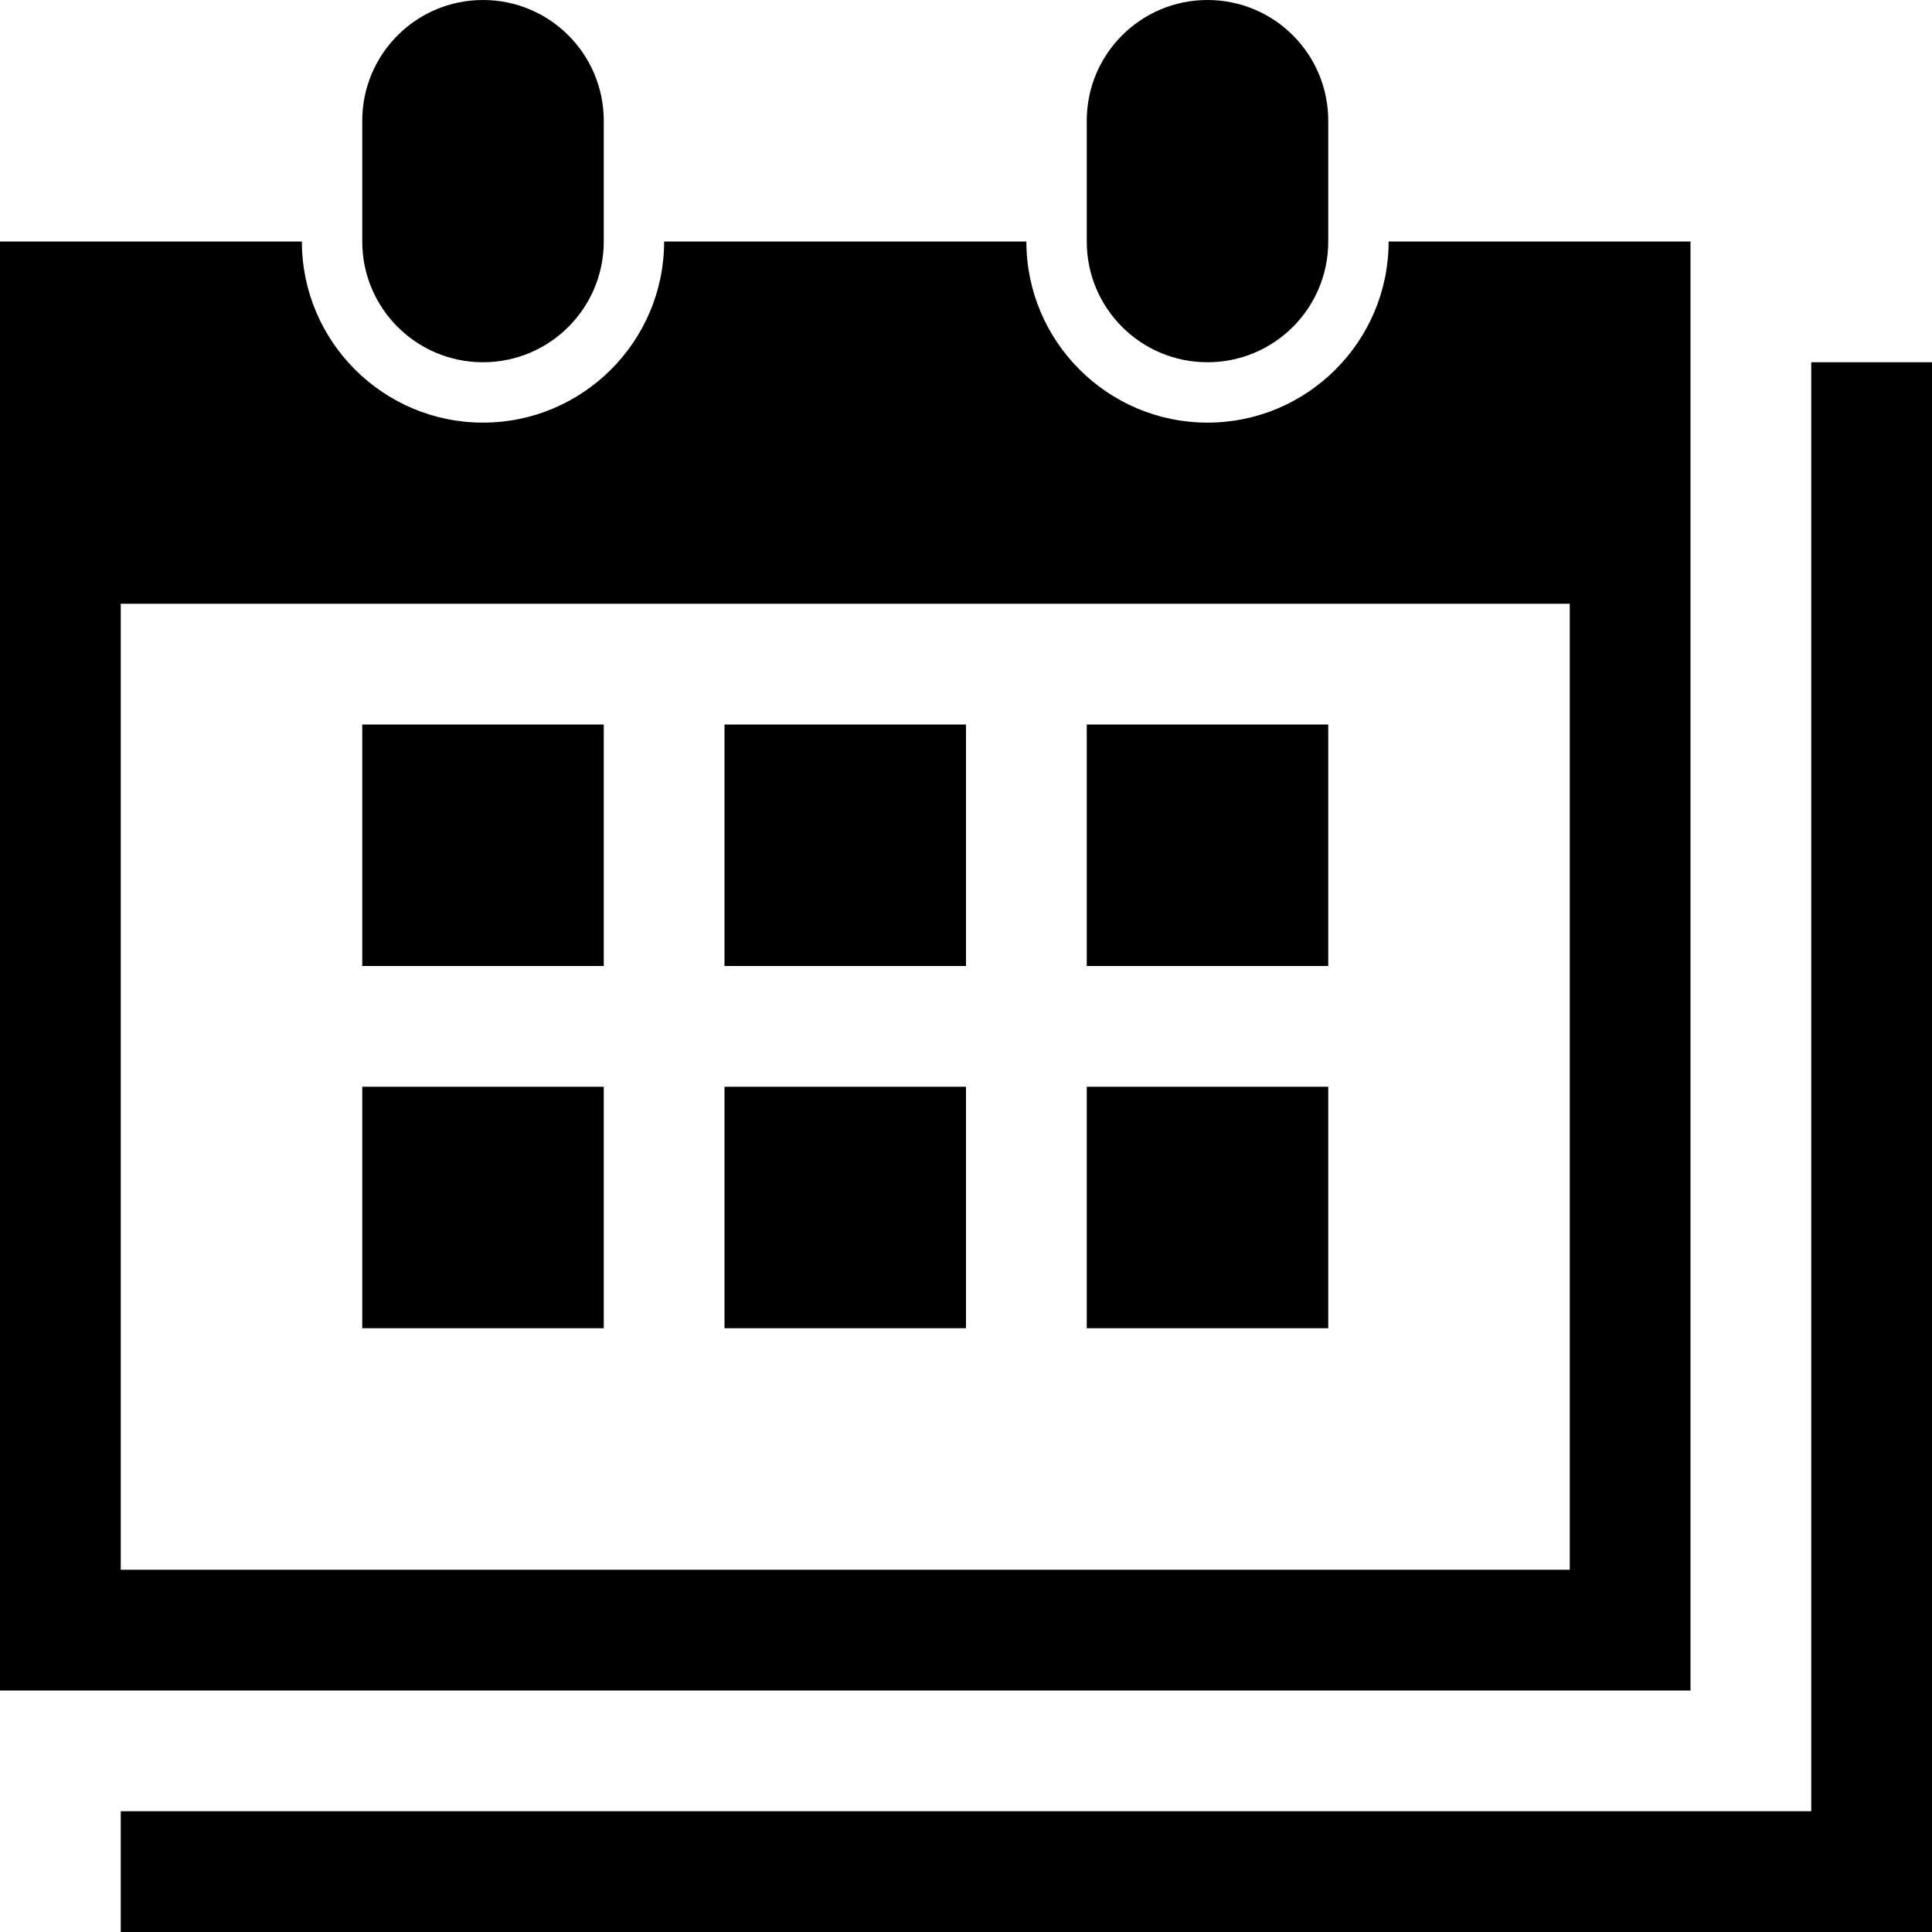 <svg xmlns="http://www.w3.org/2000/svg" xmlns:xlink="http://www.w3.org/1999/xlink" version="1.1" x="0px" y="0px" viewBox="0 0 512 512" enable-background="new 0 0 512 512" xml:space="preserve" width="512px" height="512px"><path d="M96,64V32c0-17.688,14.328-32,32-32s32,14.313,32,32v32c0,17.688-14.328,32-32,32S96,81.688,96,64z M320,96  c17.688,0,32-14.313,32-32V32c0-17.688-14.313-32-32-32s-32,14.313-32,32v32C288,81.688,302.313,96,320,96z M448,448H0V64h80  c0,26.469,21.531,48,48,48s48-21.531,48-48h96c0,26.469,21.531,48,48,48s48-21.531,48-48h80V448z M416,160H32v256h384V160z M480,96  v384H32v32h448h32v-32V96H480z M160,192H96v64h64V192z M256,192h-64v64h64V192z M352,192h-64v64h64V192z M160,288H96v64h64V288z   M256,288h-64v64h64V288z M352,288h-64v64h64V288z"/></svg>